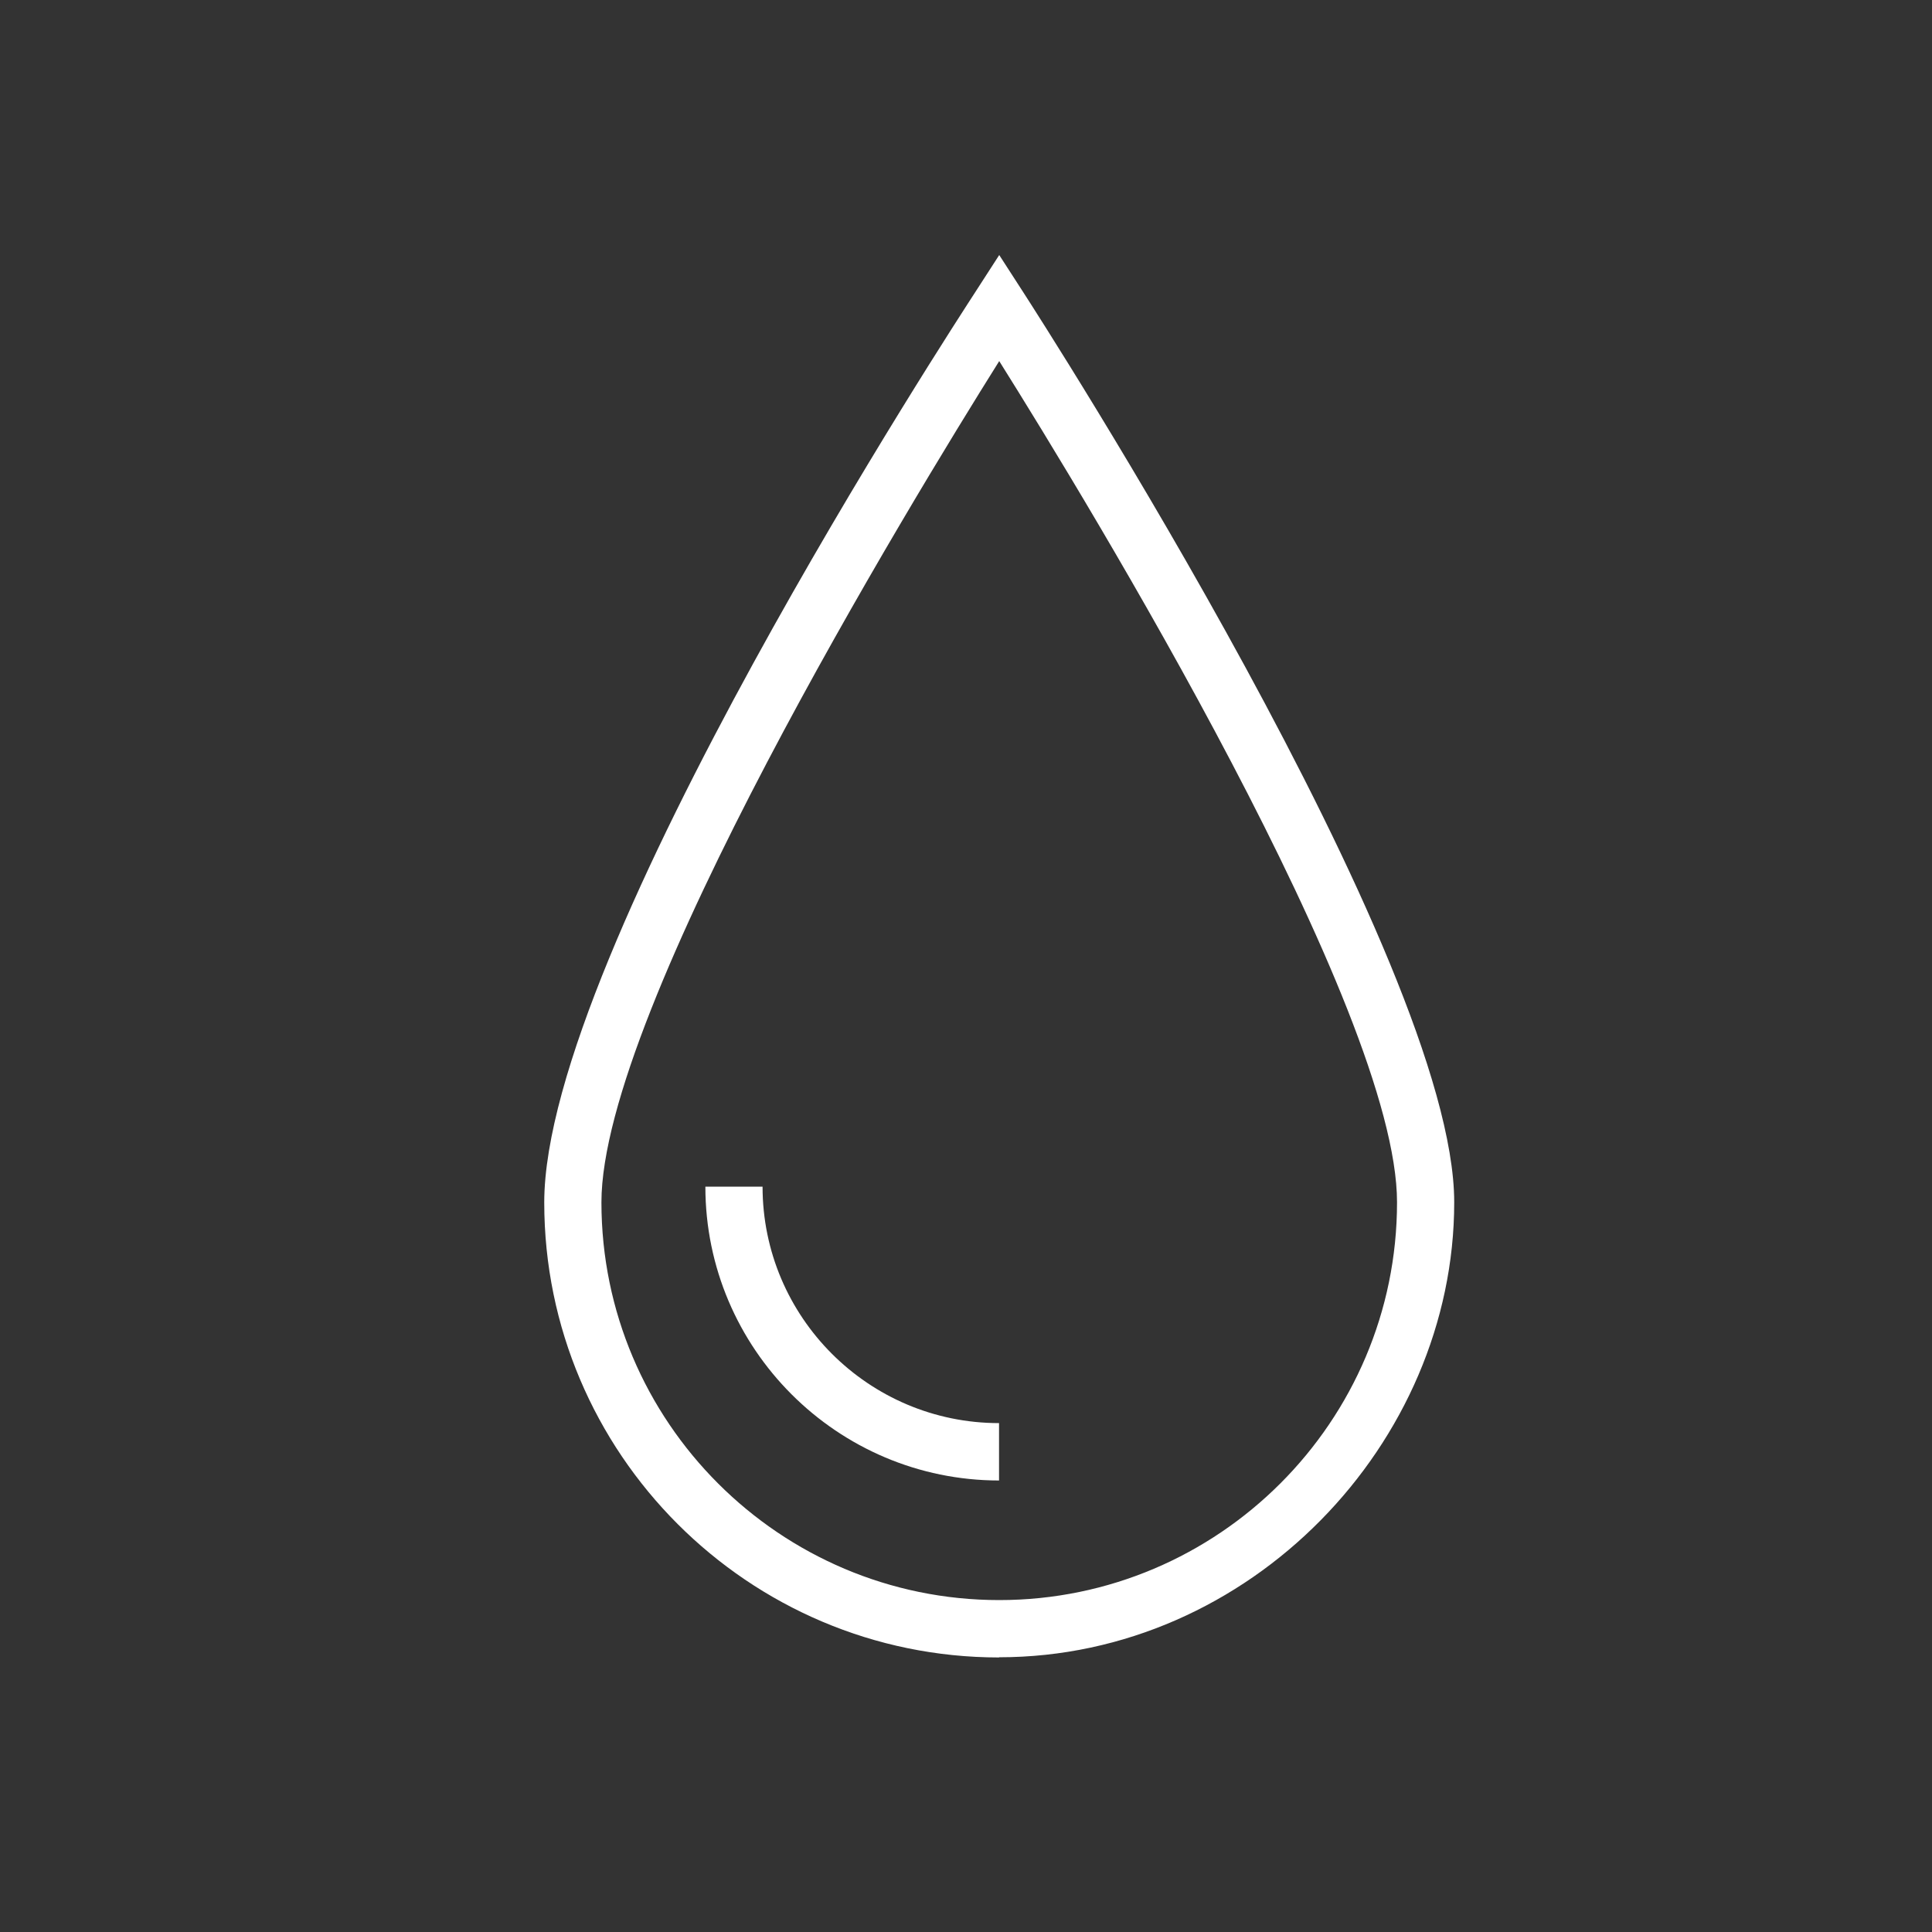 <?xml version="1.0" encoding="UTF-8"?>
<svg id="Warstwa_1" data-name="Warstwa 1" xmlns="http://www.w3.org/2000/svg" viewBox="0 0 100 100">
  <rect x="0" y="0" width="100" height="100" fill="#333333" stroke="none"/>
  <defs>
    <style>
      .cls-1 {
        fill: #fff;
      }
    </style>
  </defs>
  <path class="cls-1" d="M51.72,85.79c-12.99,0-23.55-10.57-23.55-23.55S49.57,16.53,50.48,15.12l1.24-1.92,1.24,1.92c.91,1.41,22.31,34.63,22.31,47.11s-10.57,23.55-23.56,23.55ZM51.72,18.69c-4.63,7.38-20.59,33.56-20.59,43.54,0,11.36,9.24,20.59,20.59,20.59s20.59-9.24,20.59-20.59c0-9.98-15.96-36.16-20.59-43.54Z"/>
  <path class="cls-1" d="M51.72,76.63c-8.38,0-15.21-6.82-15.21-15.21h2.96c0,6.75,5.49,12.24,12.24,12.24v2.96Z"/>
</svg>